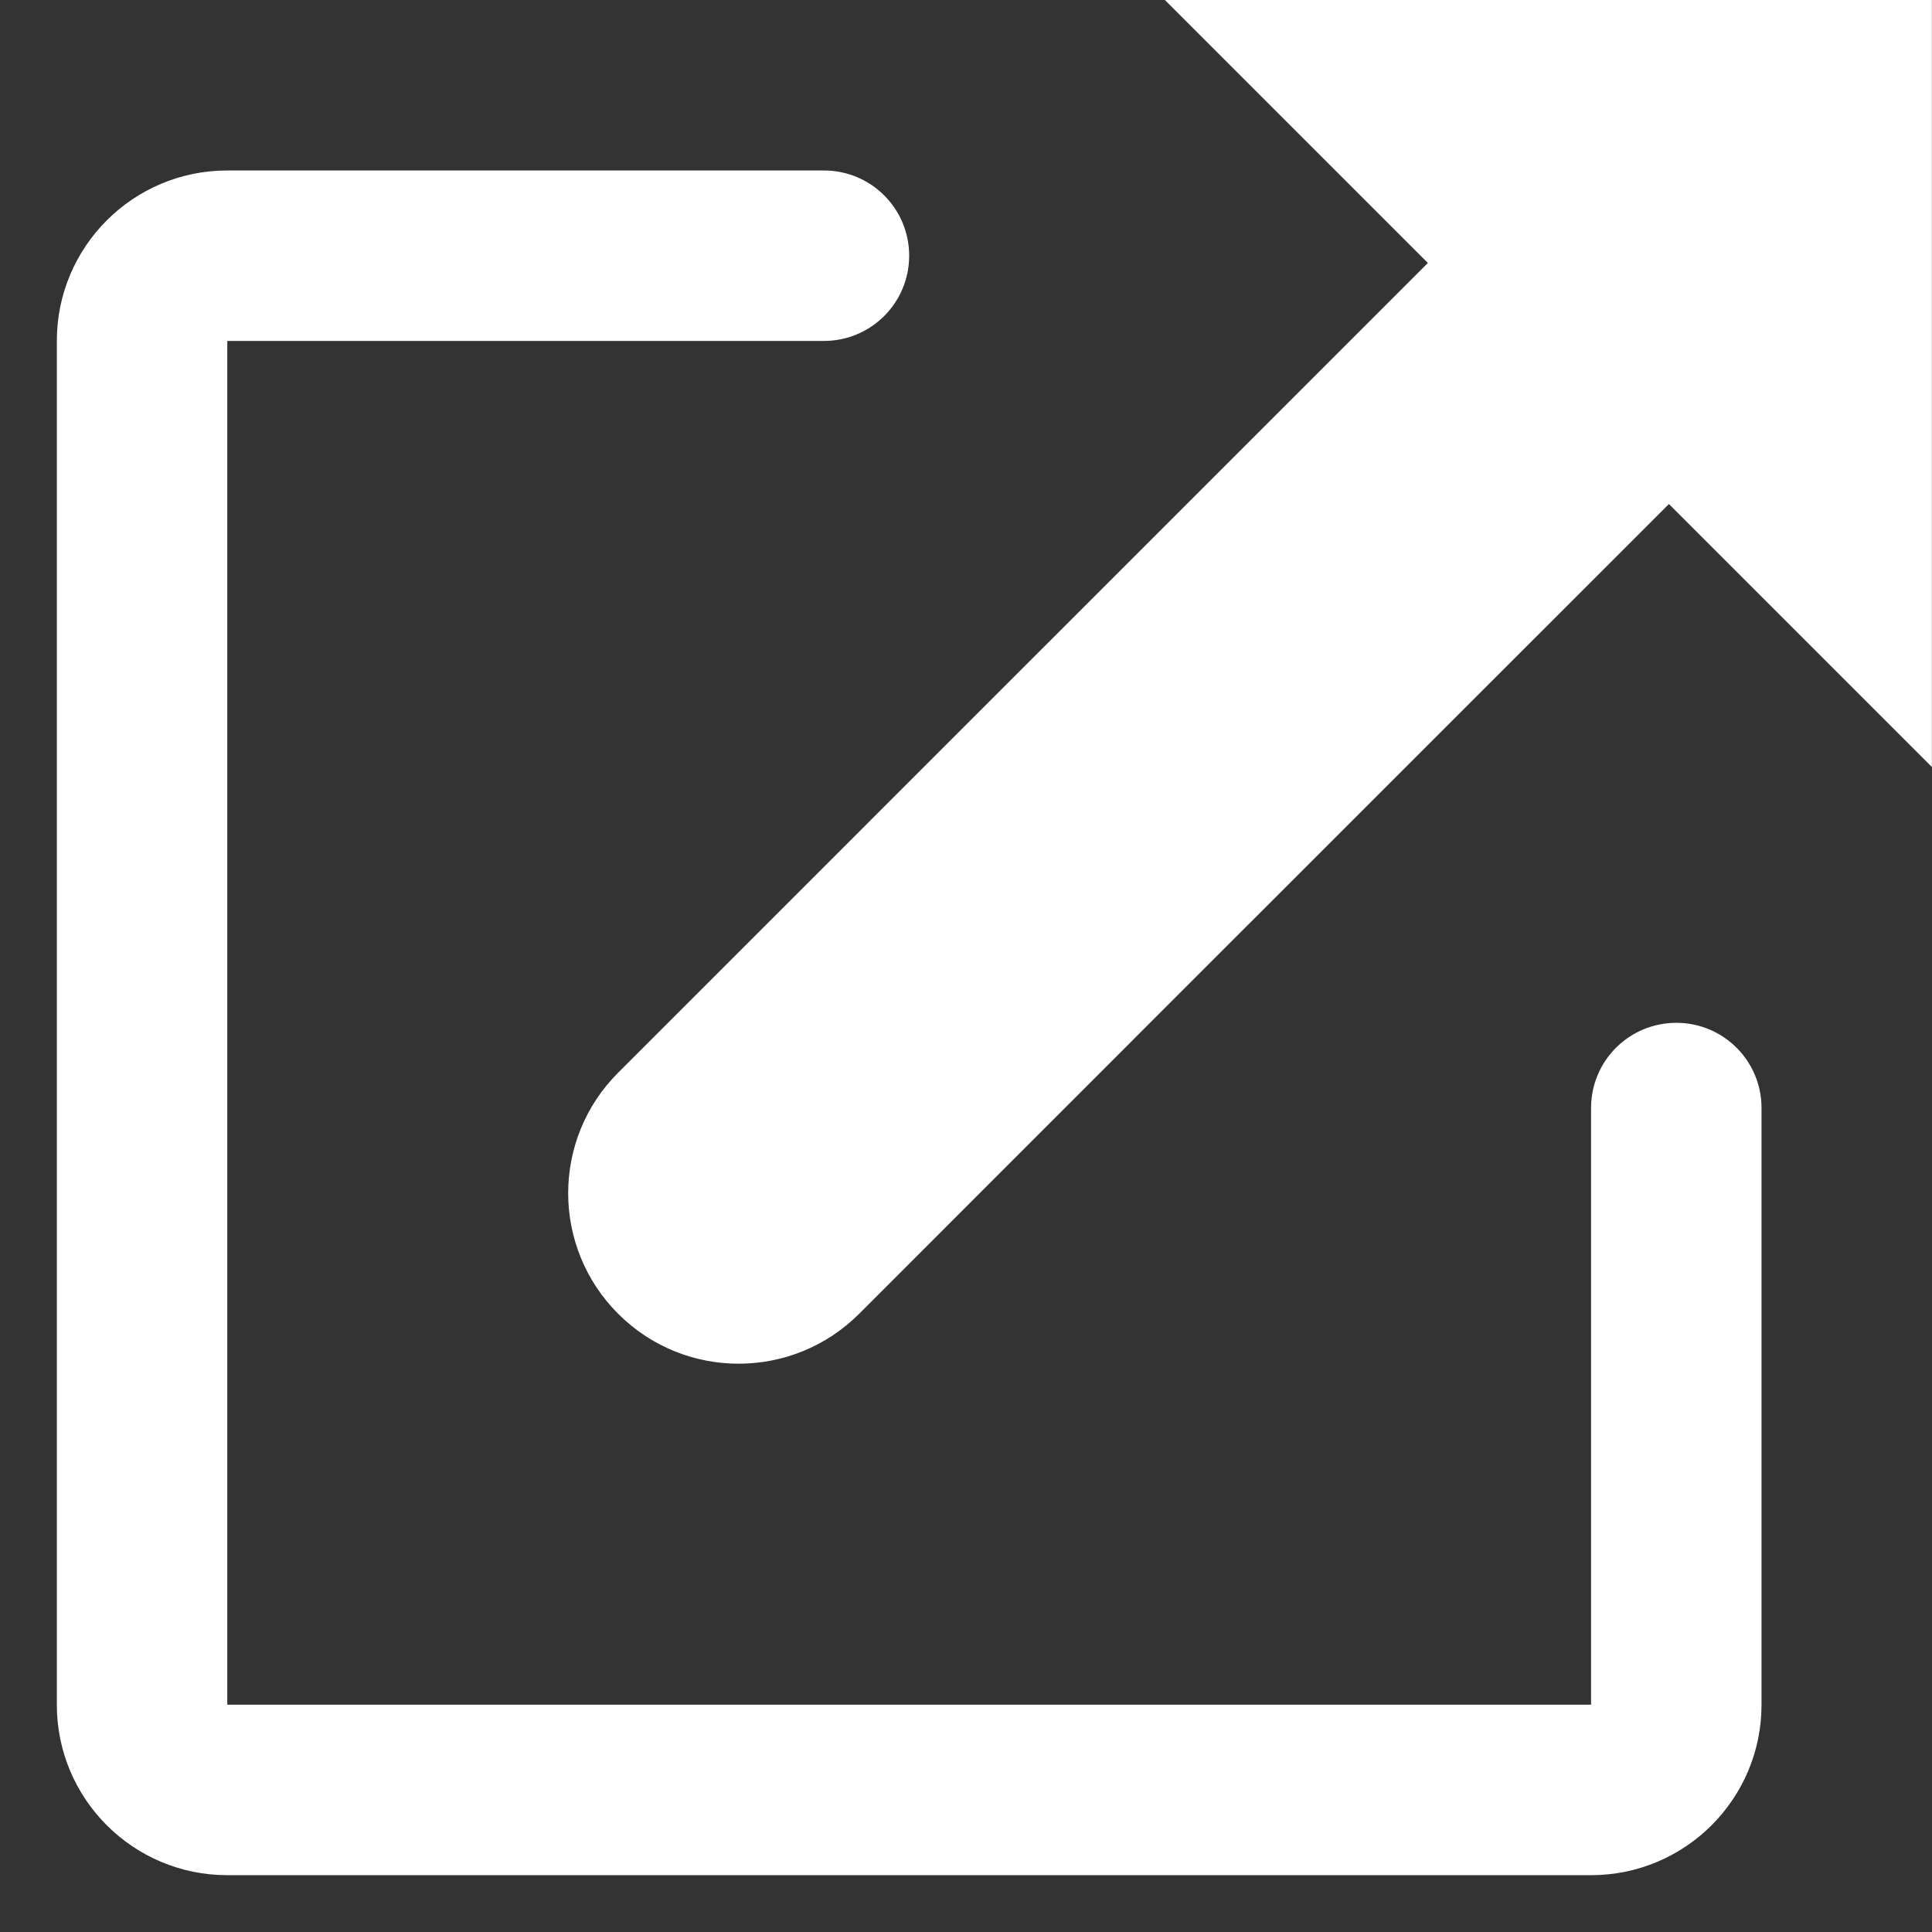 <svg width="17" height="17" viewBox="0 0 17 17" fill="none" xmlns="http://www.w3.org/2000/svg">
<rect x="0" y="0" width="17" height="17" fill="#333333" stroke="none"/>
<g clip-path="url(#clip0)">
<path d="M10.249 -0.001L12.564 2.314C10.355 4.522 5.668 9.211 5.439 9.439C4.853 10.024 4.853 10.974 5.439 11.56C6.024 12.146 6.974 12.146 7.56 11.56C7.788 11.331 12.475 6.644 14.685 4.435L16.999 6.749V-0.001H10.249Z" fill="white"/>
<path d="M14.75 9C14.335 9 14 9.335 14 9.75V15H2V3H7.25C7.664 3 8 2.665 8 2.25C8 1.835 7.664 1.5 7.25 1.5H2C1.172 1.5 0.5 2.171 0.5 3V15C0.5 15.829 1.172 16.5 2 16.5H14C14.828 16.5 15.5 15.829 15.5 15V9.75C15.5 9.335 15.165 9 14.75 9Z" fill="white"/>
</g>
<defs>
<clipPath id="clip0">
<rect width="17" height="17" fill="white"/>
</clipPath>
</defs>
</svg>
